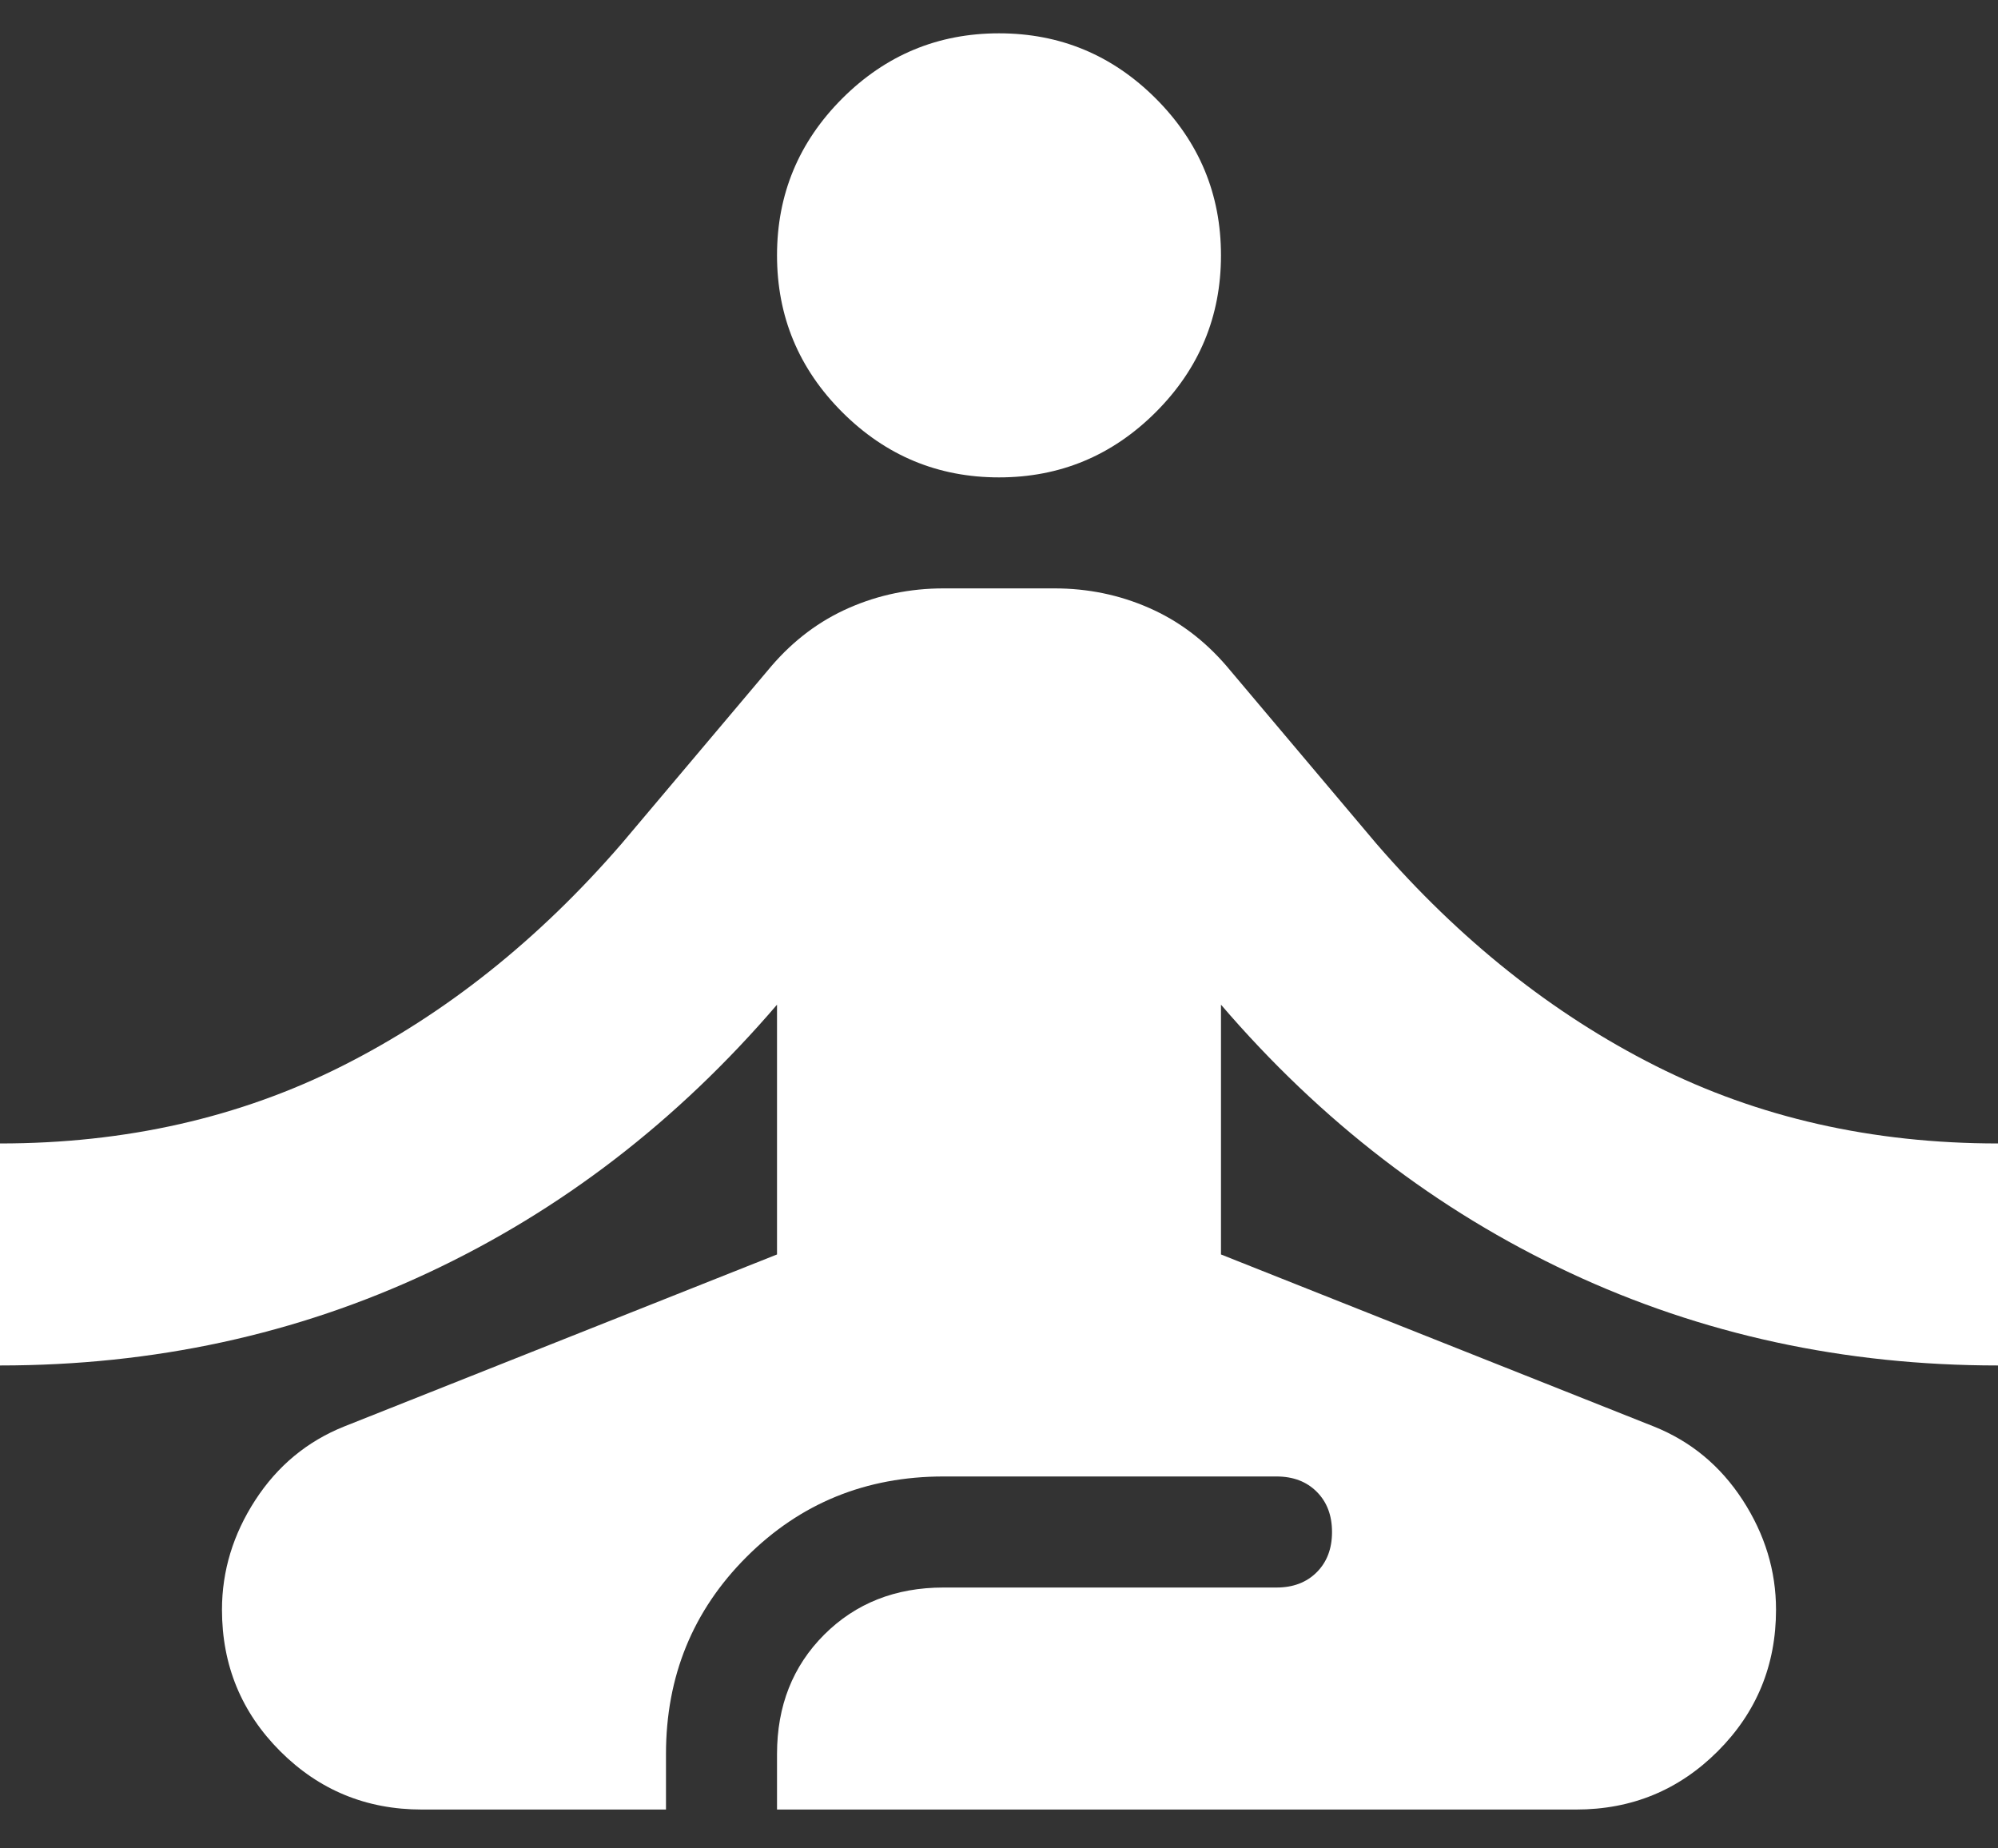 <svg width="40" height="37" viewBox="0 0 40 37" fill="none" xmlns="http://www.w3.org/2000/svg">
<rect x="0" y="0" width="40" height="37" fill="#333333" stroke="none"/>
<path d="M8.444 36.222C7.333 36.222 6.389 35.833 5.611 35.056C4.833 34.278 4.444 33.333 4.444 32.222C4.444 31.444 4.667 30.713 5.111 30.028C5.556 29.343 6.148 28.852 6.889 28.555L15.556 25.111V20.111C13.556 22.444 11.232 24.231 8.583 25.472C5.935 26.713 3.074 27.333 0 27.333V22.889C2.519 22.889 4.806 22.37 6.861 21.333C8.917 20.296 10.778 18.815 12.444 16.889L15.444 13.333C15.889 12.815 16.407 12.426 17 12.167C17.593 11.907 18.222 11.778 18.889 11.778H21.111C21.778 11.778 22.407 11.907 23 12.167C23.593 12.426 24.111 12.815 24.556 13.333L27.556 16.889C29.222 18.815 31.083 20.296 33.139 21.333C35.194 22.37 37.481 22.889 40 22.889V27.333C36.926 27.333 34.065 26.713 31.417 25.472C28.768 24.231 26.444 22.444 24.444 20.111V25.111L33.111 28.555C33.852 28.852 34.444 29.343 34.889 30.028C35.333 30.713 35.556 31.444 35.556 32.222C35.556 33.333 35.167 34.278 34.389 35.056C33.611 35.833 32.667 36.222 31.556 36.222H15.556V35.111C15.556 34.148 15.87 33.352 16.5 32.722C17.13 32.093 17.926 31.778 18.889 31.778H25.556C25.889 31.778 26.157 31.676 26.361 31.472C26.565 31.268 26.667 31 26.667 30.667C26.667 30.333 26.565 30.065 26.361 29.861C26.157 29.657 25.889 29.555 25.556 29.555H18.889C17.333 29.555 16.018 30.093 14.944 31.167C13.87 32.241 13.333 33.556 13.333 35.111V36.222H8.444ZM20 9.556C18.778 9.556 17.732 9.12 16.861 8.25C15.991 7.38 15.556 6.333 15.556 5.111C15.556 3.889 15.991 2.843 16.861 1.972C17.732 1.102 18.778 0.667 20 0.667C21.222 0.667 22.268 1.102 23.139 1.972C24.009 2.843 24.444 3.889 24.444 5.111C24.444 6.333 24.009 7.38 23.139 8.25C22.268 9.12 21.222 9.556 20 9.556Z" fill="white"/>
</svg>

